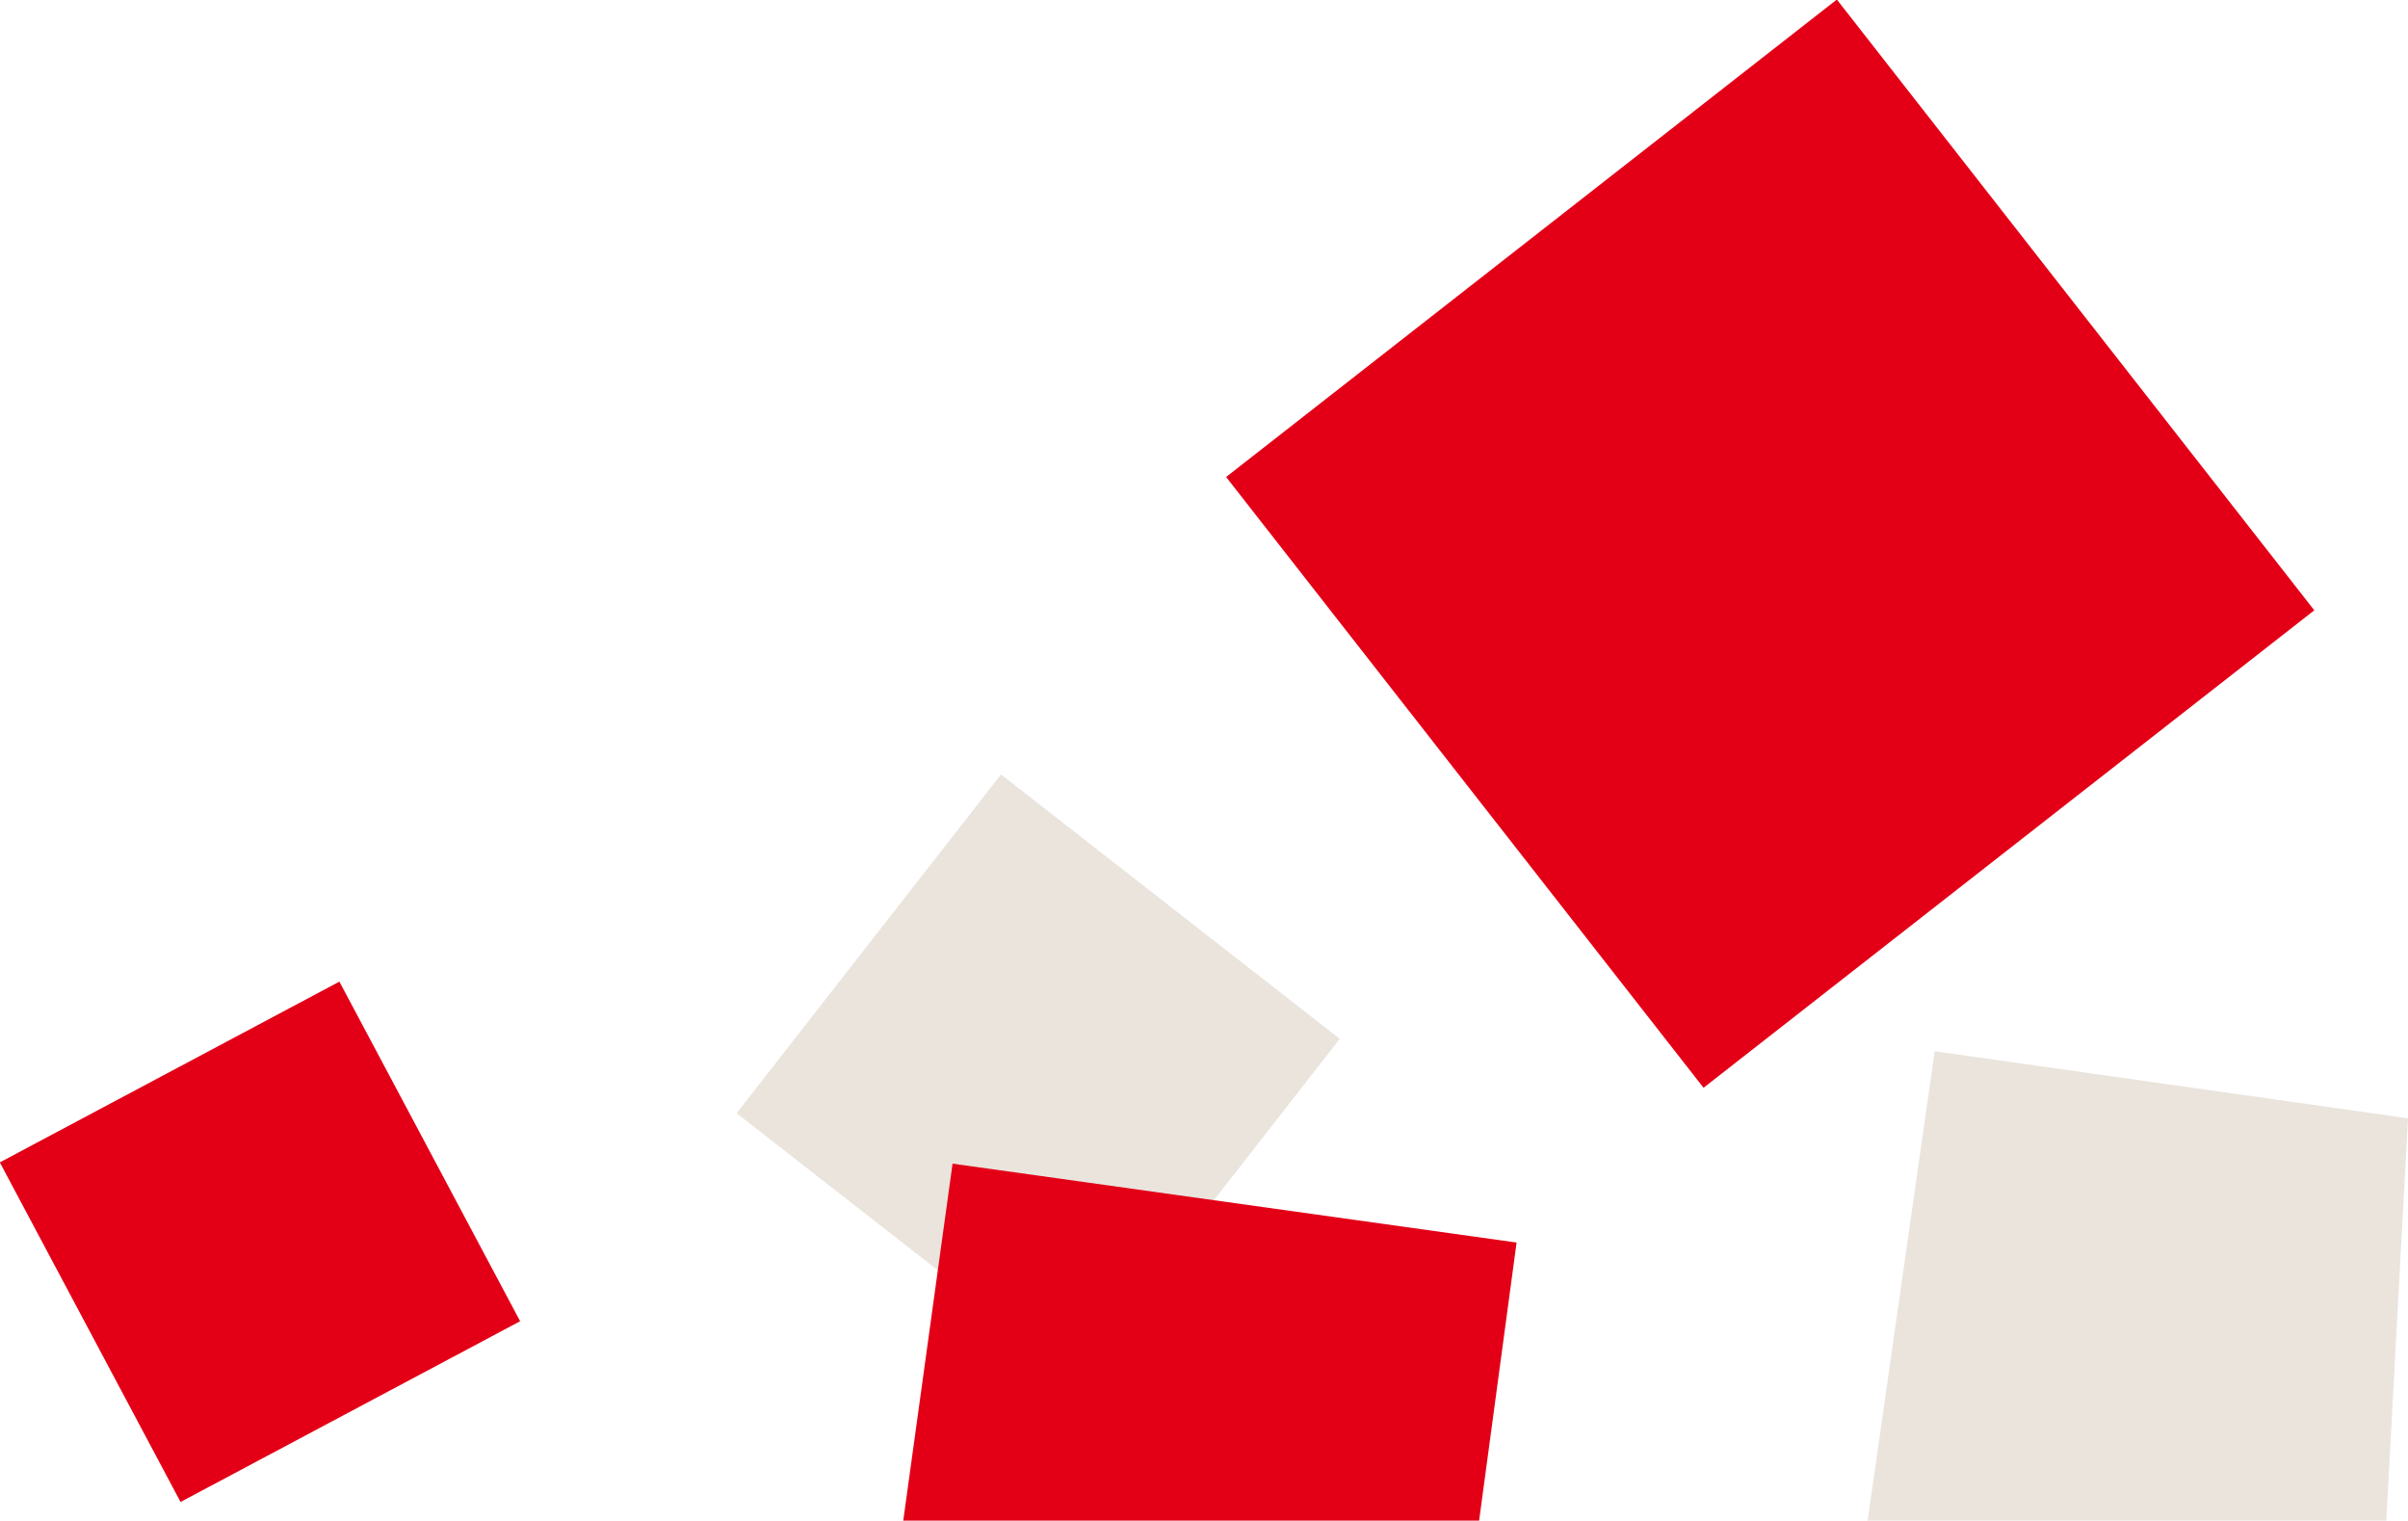 <?xml version="1.0" encoding="UTF-8"?> <svg xmlns="http://www.w3.org/2000/svg" xmlns:xlink="http://www.w3.org/1999/xlink" version="1.1" id="Calque_2_00000152981050320536524980000017763089317725901742_" x="0px" y="0px" viewBox="0 0 122.1 77.1" style="enable-background:new 0 0 122.1 77.1;" xml:space="preserve"> <style type="text/css"> .st0{fill:#EAE4DD;} .st1{fill:#E30017;} </style> <g id="Calque_1-2"> <rect id="Rectangle_23" x="41.8" y="43.6" transform="matrix(0.615 -0.788 0.788 0.615 -22.714 62.568)" class="st0" width="21.8" height="21.8"></rect> <rect id="Rectangle_26" x="3.4" y="53.2" transform="matrix(0.883 -0.47 0.47 0.883 -28.016 13.558)" class="st1" width="19.5" height="19.5"></rect> <rect id="Rectangle_28" x="70.1" y="7.9" transform="matrix(0.788 -0.616 0.616 0.788 2.066 61.141)" class="st1" width="39.3" height="39.3"></rect> <polygon class="st0" points="121,77.1 122.1,56.7 98.1,53.3 94.7,77.1 "></polygon> <polygon class="st1" points="75,77.1 76.9,63 48.3,59 45.8,77.1 "></polygon> </g> </svg> 